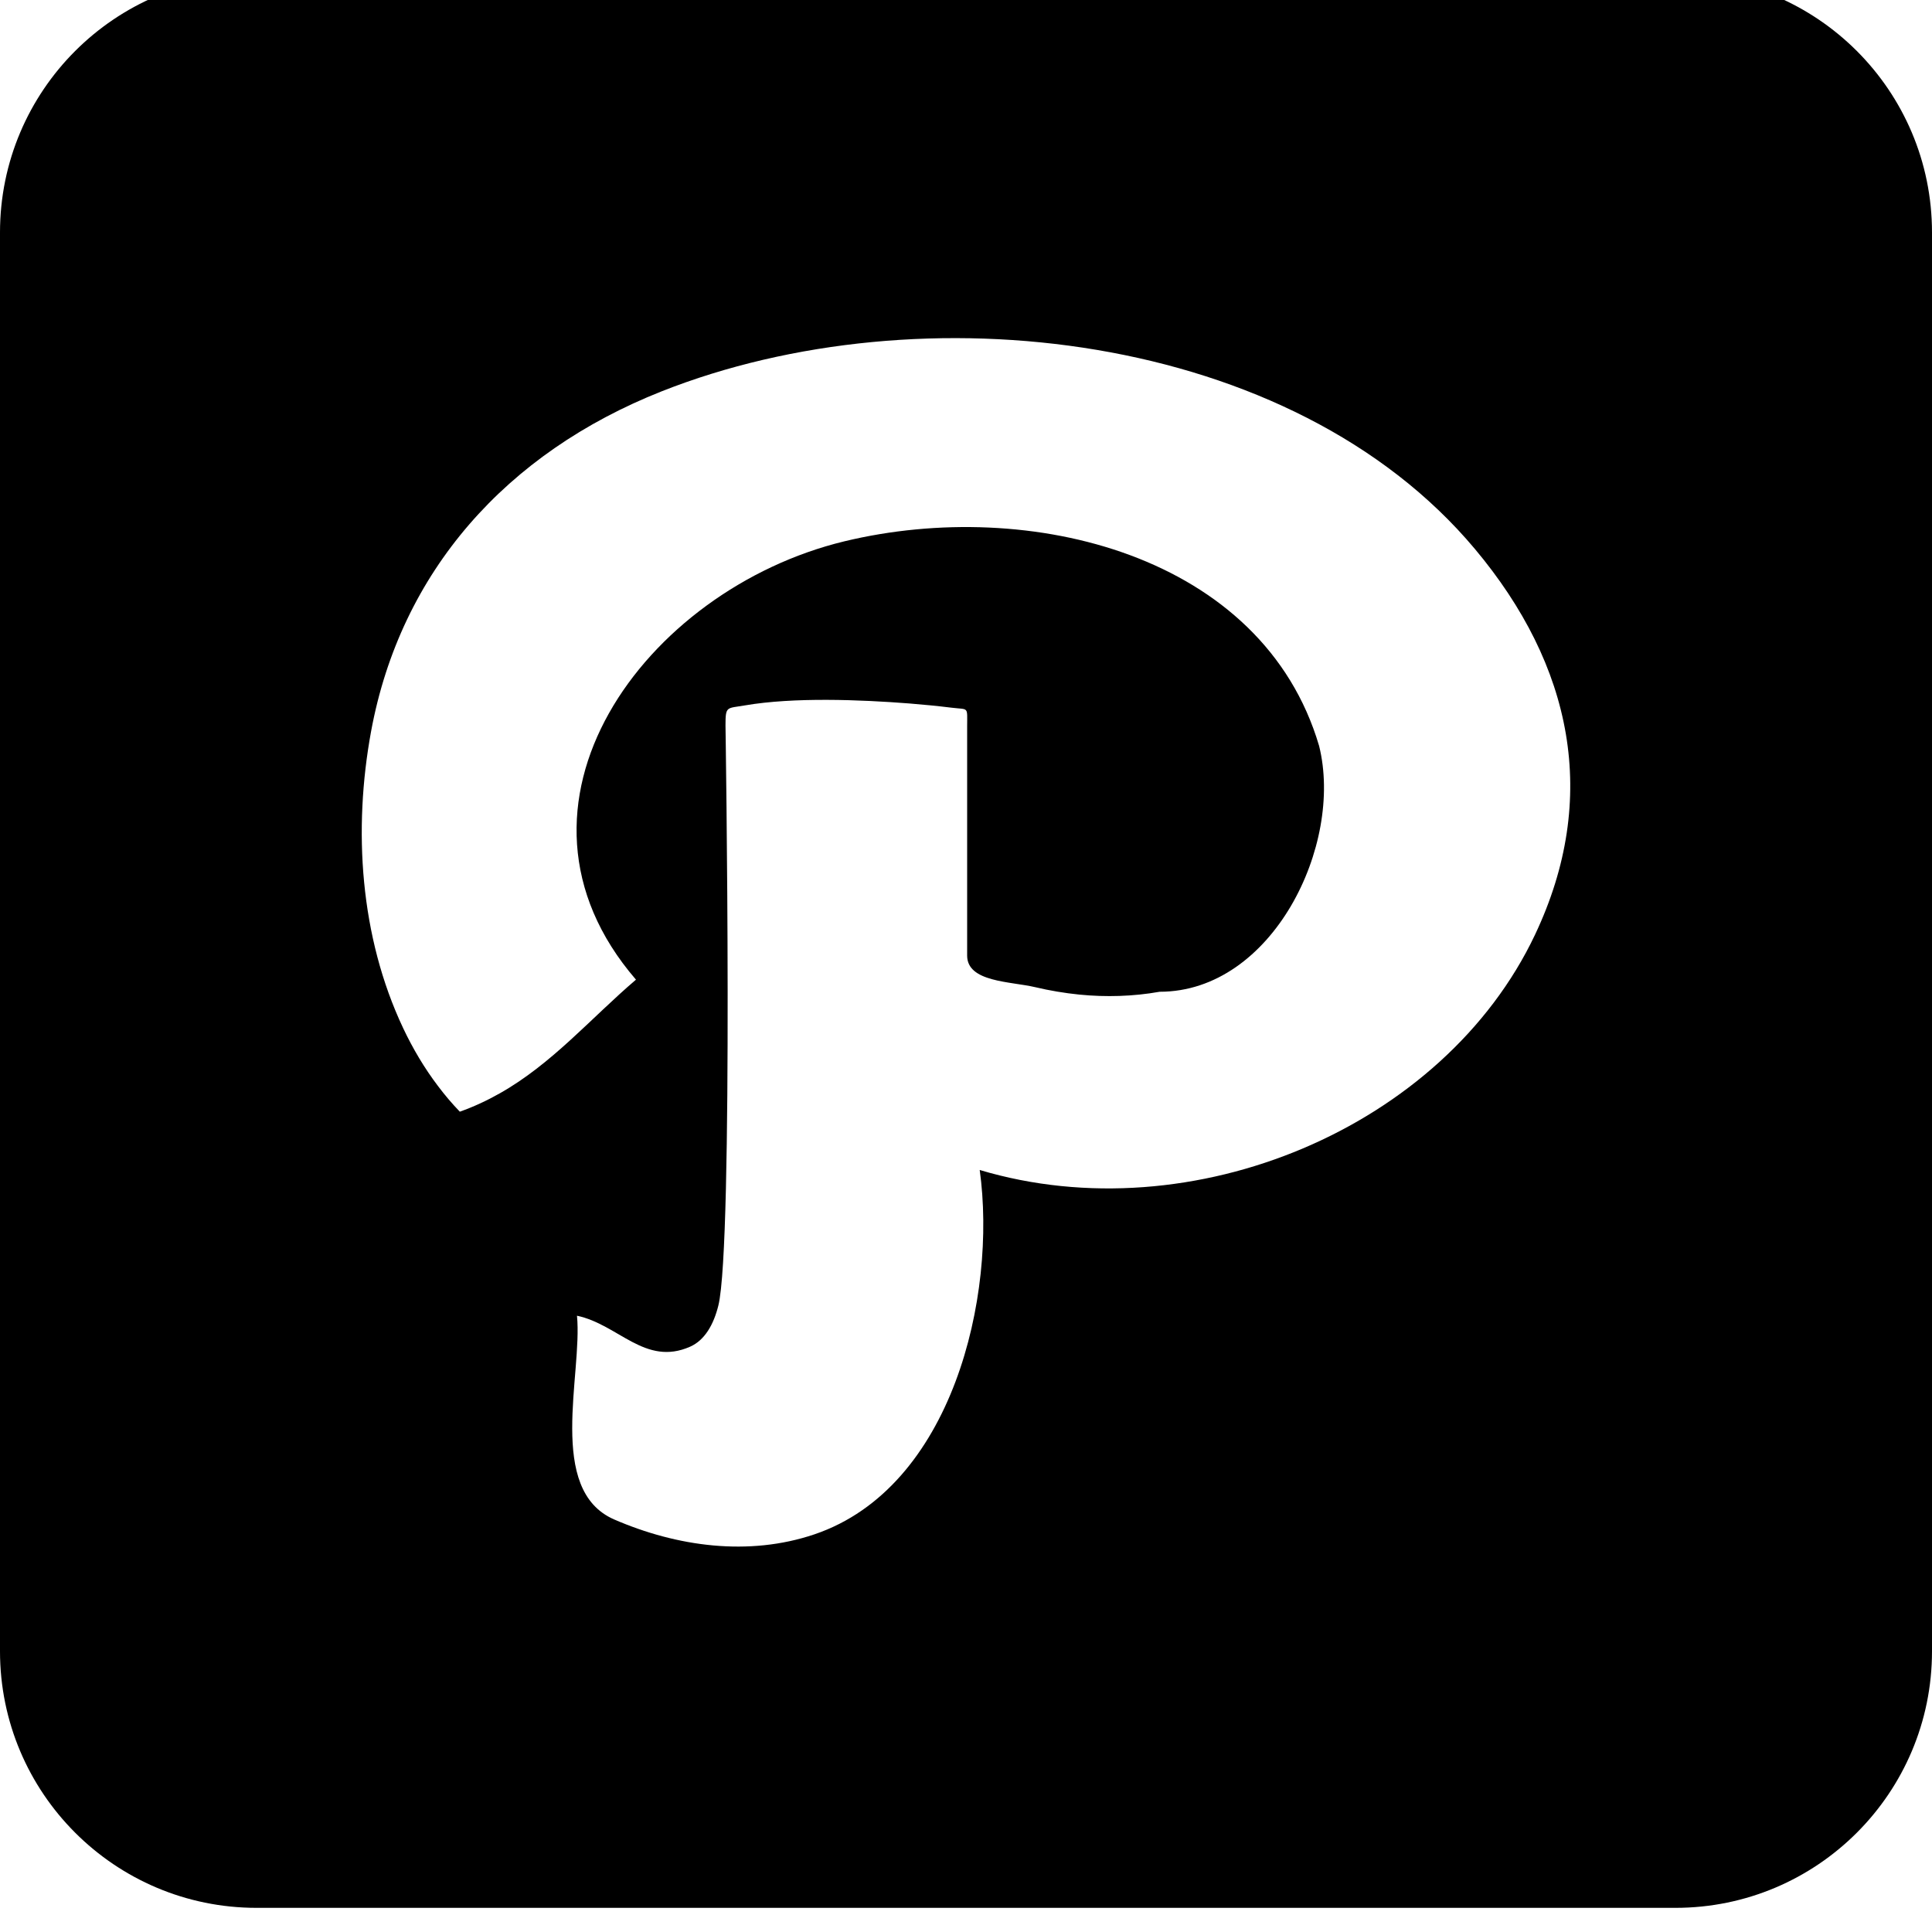 <svg xmlns="http://www.w3.org/2000/svg" viewBox="0 0 512 512"><path d="M444-6.4h-376c-37.555 0-68 30.445-68 68v376c0 37.555 30.445 68 68 68h376c37.555 0 68-30.445 68-68v-376c0-37.555-30.445-68-68-68zm-37.207 254.116c-24.147 50.999-90.719 79.197-147.158 62.345 4.615 33.433-7.203 84.139-43.779 96.547-17.455 5.918-36.511 3.25-53.063-3.922-18.061-7.815-8.376-38.51-9.886-54.007 11.011 2.326 18.048 13.481 29.986 8.205 3.858-1.703 6.228-5.848 7.48-10.906 4.042-16.33 1.891-153.724 1.891-153.724 0-5.256.302-4.474 5.142-5.316 12.954-2.221 30.589-1.526 43.645-.507 3.716.301 7.407.657 11.109 1.113 4.686.582 4.143-.481 4.143 5.177v60.516c0 7.052 11.448 6.832 18.01 8.367 3.844.913 7.776 1.574 11.728 1.974 7.082.702 14.274.491 21.276-.752 29.894 0 48.803-38.906 42.259-65.151-14.917-50.607-76.608-66.075-125.812-54.219-52.842 12.759-95.085 69.981-55.225 116.165-11.928 10.172-22.206 22.298-36.124 30.142-3.37 1.906-6.901 3.551-10.558 4.844-2.051-2.127-3.957-4.363-5.728-6.721-3.651-4.794-6.721-9.99-9.284-15.408-11.471-24.284-13.292-52.647-8.502-78.668 7.82-42.346 35.808-73.778 77.003-90.103 68.612-27.154 167.012-16.065 215.505 41.76 25.883 30.865 33.135 65.954 15.942 102.246z"/></svg>